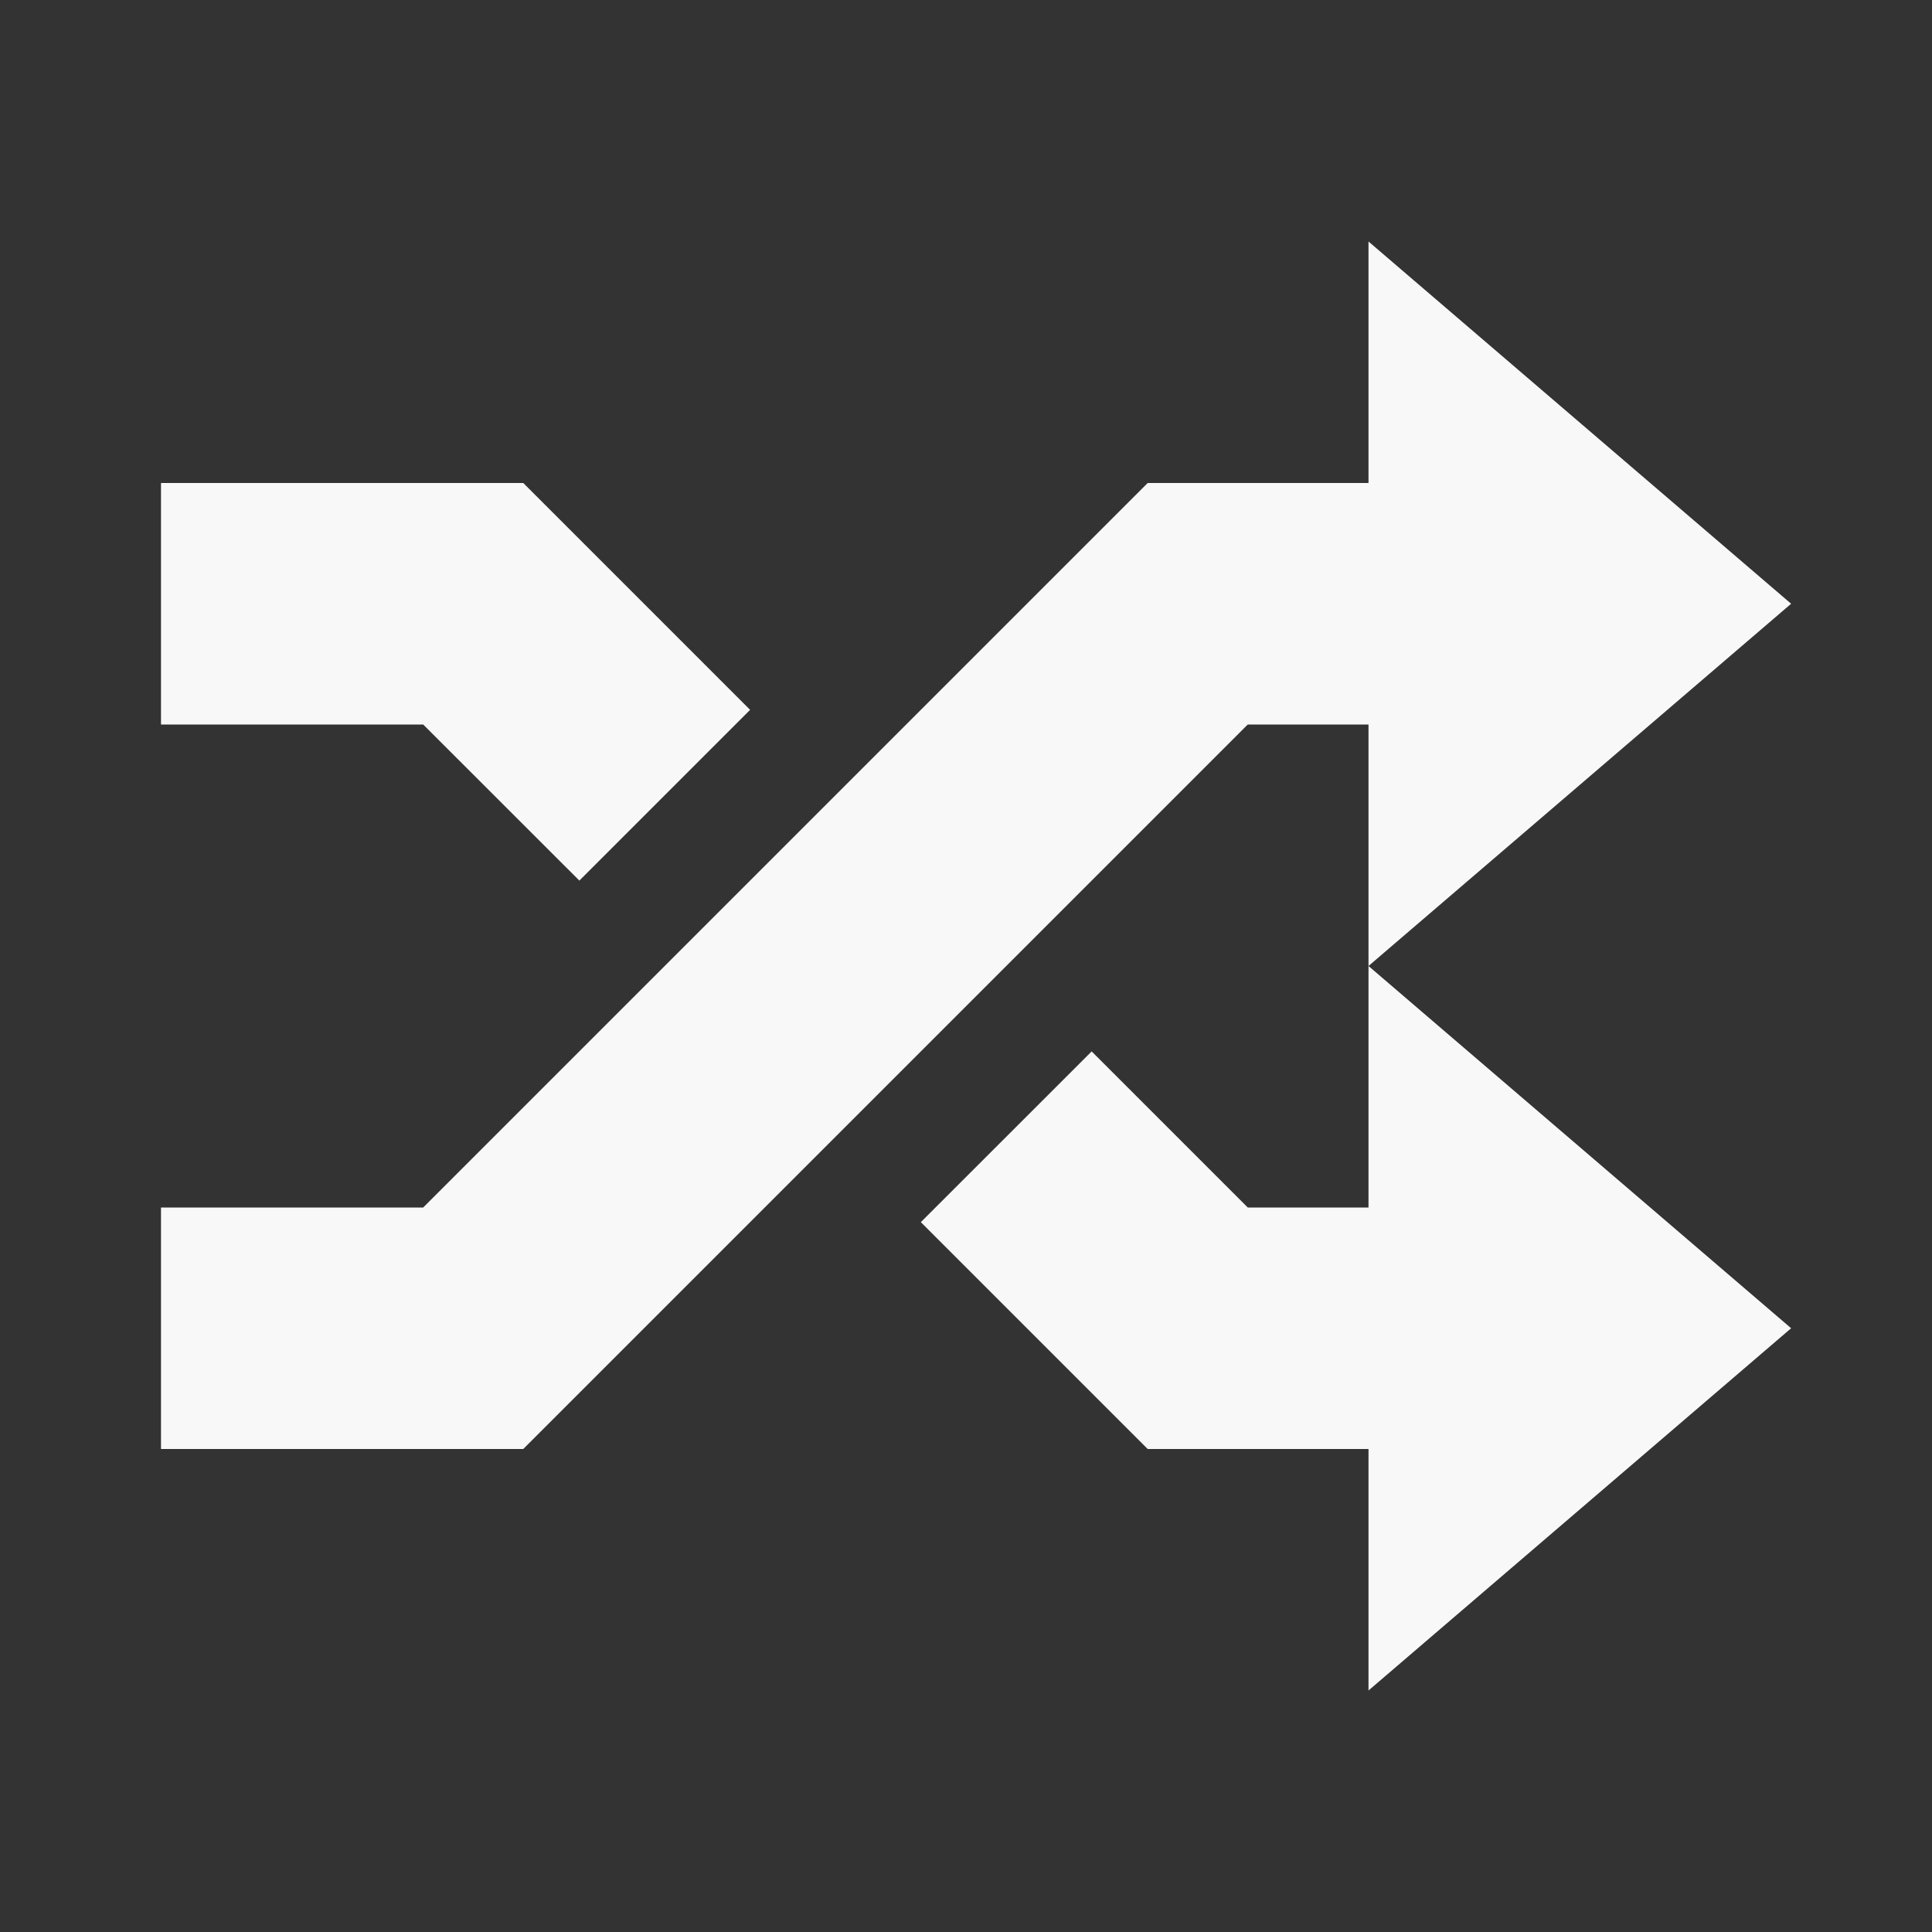 ﻿<?xml version="1.0" encoding="utf-8"?>
<!DOCTYPE svg PUBLIC "-//W3C//DTD SVG 1.1//EN" "http://www.w3.org/Graphics/SVG/1.1/DTD/svg11.dtd">
<svg xmlns="http://www.w3.org/2000/svg" xmlns:xlink="http://www.w3.org/1999/xlink" version="1.1" baseProfile="full" width="24" height="24" viewBox="0 0 24.00 24.00" enable-background="new 0 0 24.00 24.00" xml:space="preserve">
	<rect x="0" y="0" width="24.00" height="24.00" fill="#333333" stroke="none"/>
	<path fill="#F8F8F8" fill-opacity="1" stroke-linejoin="round" d="M 17,3L 22.25,7.5L 17,12L 22.25,16.5L 17,21L 17,18L 14.257,18L 11.439,15.182L 13.561,13.061L 15.5,15L 17,15L 17,12L 17,9L 15.5,9L 6.5,18L 2,18L 2,15L 5.257,15L 14.257,6L 17,6L 17,3 Z M 2,6L 6.5,6L 9.318,8.818L 7.197,10.939L 5.257,9L 2,9L 2,6 Z "/>
</svg>
